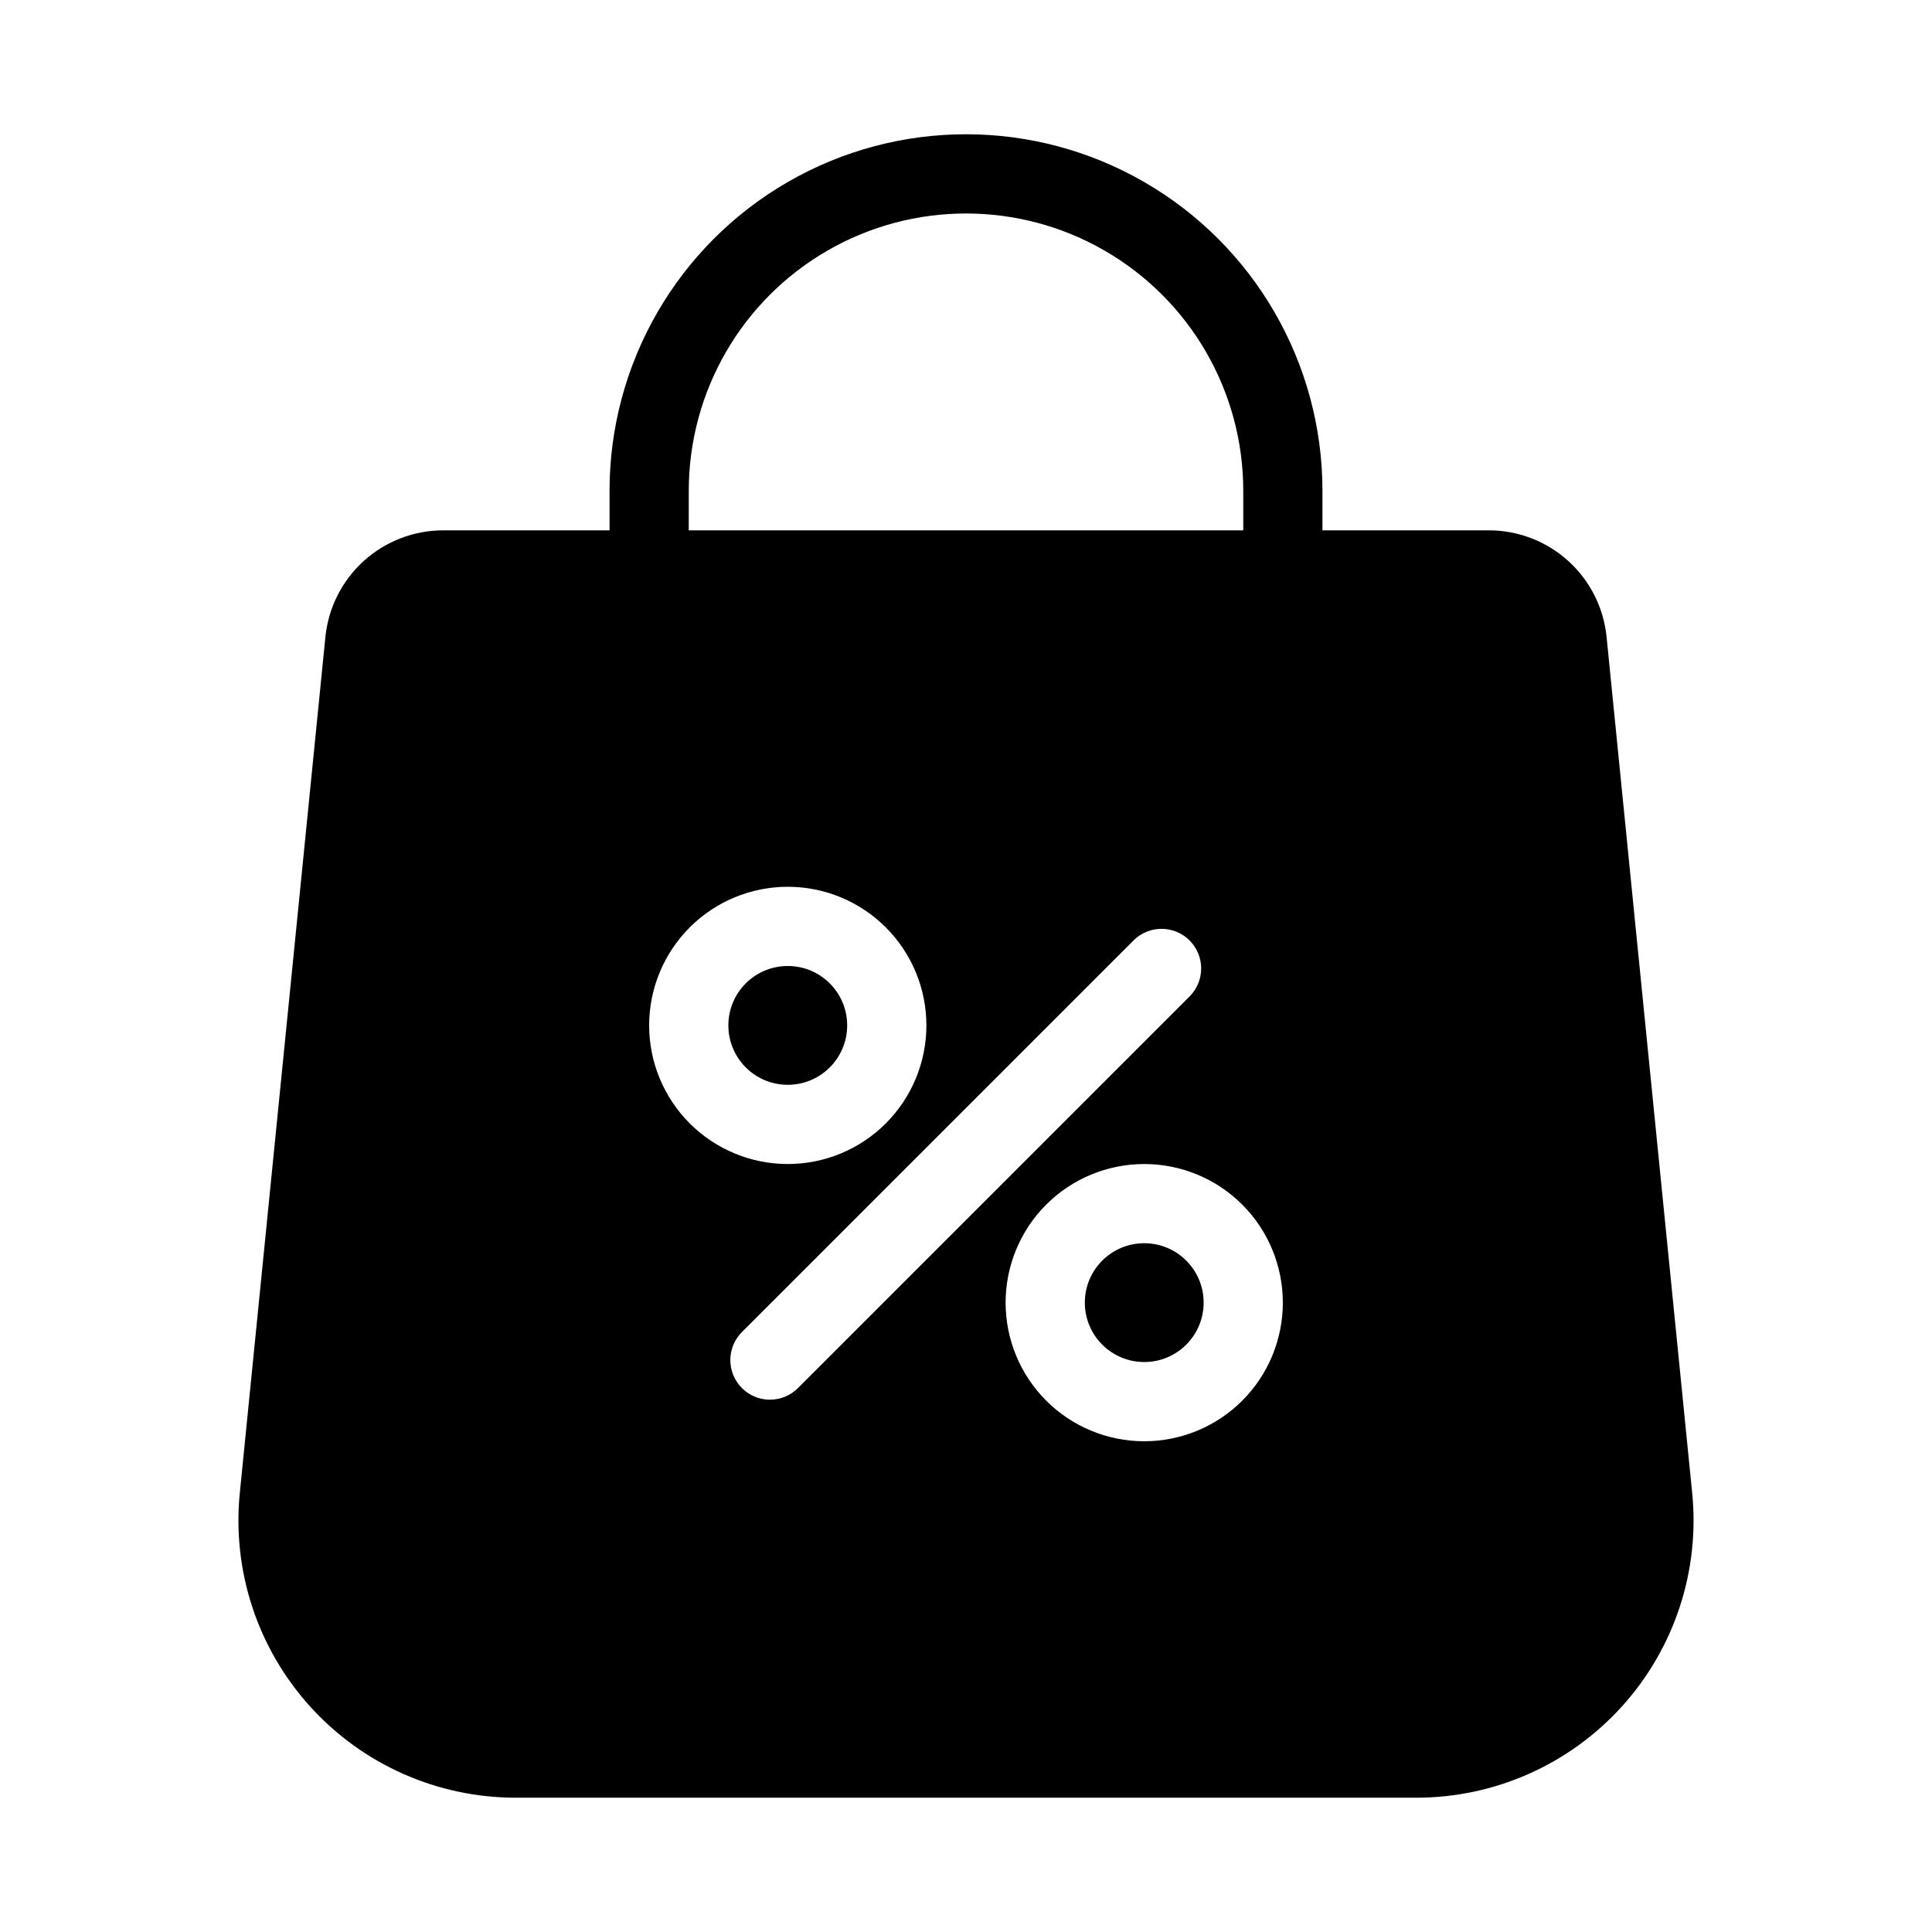 <?xml version="1.0" encoding="UTF-8"?>
<!-- Uploaded to: ICON Repo, www.iconrepo.com, Generator: ICON Repo Mixer Tools -->
<svg fill="#000000" width="800px" height="800px" version="1.1" viewBox="144 144 512 512" xmlns="http://www.w3.org/2000/svg">
 <g>
  <path d="m462.98 489.21c0 8.695-7.051 15.742-15.746 15.742-8.695 0-15.742-7.047-15.742-15.742 0-8.695 7.047-15.742 15.742-15.742 8.695 0 15.746 7.047 15.746 15.742"/>
  <path d="m280.66 620.41h238.68c20.762 0 40.559-8.785 54.488-24.184 13.93-15.398 20.691-35.973 18.613-56.633l-22.672-226.71h0.004c-0.758-7.777-4.387-14.992-10.184-20.234-5.793-5.242-13.336-8.133-21.148-8.105h-43.98v-10.496c0-33.75-18.004-64.934-47.23-81.809-29.227-16.875-65.238-16.875-94.465 0s-47.23 48.059-47.23 81.809v10.496h-43.98c-7.812-0.023-15.352 2.871-21.145 8.109-5.793 5.242-9.426 12.453-10.184 20.23l-22.672 226.71c-2.078 20.66 4.684 41.234 18.613 56.633 13.93 15.398 33.727 24.184 54.492 24.184zm35.371-204.67c0-9.742 3.871-19.086 10.758-25.977 6.891-6.891 16.234-10.758 25.977-10.758s19.086 3.867 25.977 10.758c6.891 6.891 10.762 16.234 10.762 25.977 0 9.742-3.871 19.086-10.762 25.977-6.891 6.891-16.234 10.762-25.977 10.762s-19.086-3.871-25.977-10.762c-6.887-6.891-10.758-16.234-10.758-25.977zm32.012 99.188c-4.246 0-8.07-2.559-9.695-6.481s-0.727-8.434 2.273-11.438l103.91-103.91c4.121-3.977 10.668-3.918 14.715 0.129 4.051 4.047 4.106 10.594 0.129 14.715l-103.91 103.91c-1.965 1.977-4.637 3.082-7.422 3.074zm99.188 11.02c-9.742 0-19.086-3.867-25.977-10.758s-10.758-16.234-10.758-25.977c0-9.742 3.867-19.086 10.758-25.977s16.234-10.758 25.977-10.758c9.742 0 19.086 3.867 25.977 10.758s10.758 16.234 10.758 25.977c0 9.742-3.867 19.086-10.758 25.977s-16.234 10.758-25.977 10.758zm-120.7-251.9c0-26.25 14.004-50.504 36.734-63.629 22.734-13.125 50.742-13.125 73.473 0 22.734 13.125 36.738 37.379 36.738 63.629v10.496h-146.95z"/>
  <path d="m368.51 415.74c0 8.695-7.051 15.746-15.746 15.746s-15.742-7.051-15.742-15.746c0-8.695 7.047-15.742 15.742-15.742s15.746 7.047 15.746 15.742"/>
 </g>
</svg>